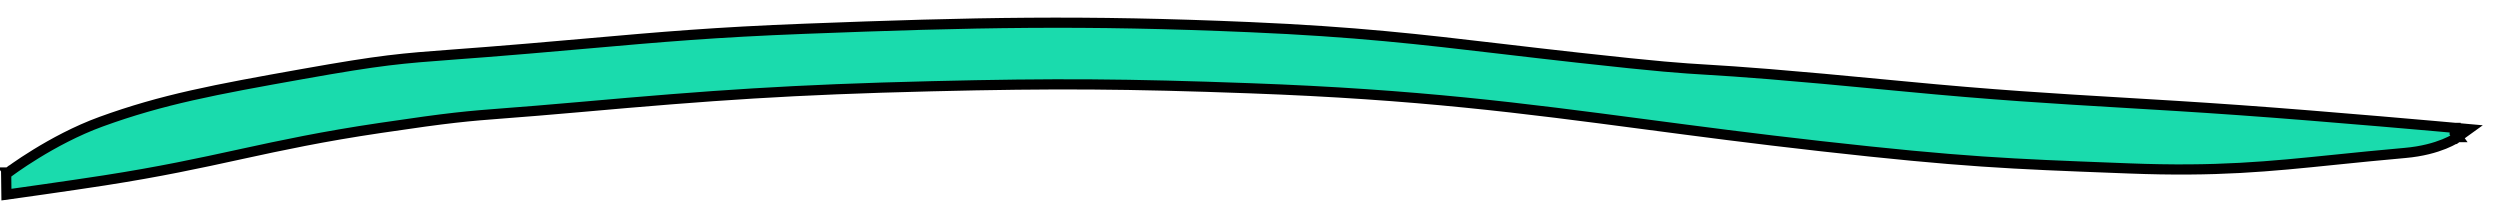 <svg width="131" height="11" viewBox="0 0 131 11" fill="none" xmlns="http://www.w3.org/2000/svg">
<path d="M128.628 6.967L128.651 6.702L128.651 6.702L128.65 6.702L128.647 6.701L128.632 6.7L128.575 6.695L128.355 6.675C128.164 6.658 127.884 6.633 127.535 6.602C126.836 6.541 125.856 6.455 124.731 6.359C122.48 6.167 119.647 5.934 117.32 5.769C114.975 5.602 112.998 5.485 111.112 5.373C107.609 5.165 104.418 4.975 99.762 4.525C93.055 3.876 91.028 3.749 89.552 3.659L89.474 3.654C88.051 3.568 87.087 3.509 82.666 3.019C81.219 2.859 79.919 2.706 78.694 2.562C74.407 2.058 71.034 1.661 65.488 1.422C56.776 1.046 51.05 1.165 42.175 1.507C37.457 1.688 34.636 1.937 30.793 2.277C29.833 2.361 28.808 2.452 27.674 2.548C26.027 2.688 24.816 2.779 23.833 2.852C20.957 3.067 20.034 3.135 15.861 3.878C11.248 4.699 8.503 5.211 5.301 6.375C3.989 6.852 2.772 7.519 1.886 8.063C1.442 8.336 1.079 8.579 0.827 8.754C0.701 8.842 0.602 8.913 0.535 8.962C0.501 8.987 0.475 9.006 0.458 9.019L0.437 9.034L0.432 9.038L0.431 9.039L0.43 9.039L0.43 9.039C0.43 9.039 0.43 9.039 0.591 9.252L0.43 9.039L0.323 9.121L0.325 9.255L0.333 9.896L0.337 10.198L0.636 10.157L0.599 9.893L0.636 10.157L0.636 10.157L0.637 10.157L0.639 10.156L0.645 10.155L0.67 10.152L0.768 10.138L1.13 10.087C1.438 10.044 1.868 9.983 2.355 9.913C3.33 9.773 4.538 9.597 5.466 9.453C8.398 8.997 10.458 8.549 12.494 8.105C12.558 8.091 12.622 8.077 12.686 8.063C14.784 7.607 16.886 7.155 19.931 6.704C23.671 6.149 24.424 6.091 26.537 5.928C27.45 5.857 28.617 5.768 30.389 5.609C37.378 4.986 41.496 4.697 48.816 4.519C55.343 4.36 59.091 4.392 65.501 4.625C74.315 4.945 79.786 5.667 86.194 6.512C88.972 6.878 91.926 7.268 95.404 7.658C102.825 8.491 105.337 8.587 110.977 8.803C111.164 8.81 111.355 8.817 111.55 8.825C116.176 9.003 118.852 8.729 122.382 8.367C123.484 8.255 124.67 8.133 126.024 8.014C126.93 7.935 127.612 7.733 128.072 7.548C128.302 7.455 128.476 7.367 128.594 7.3C128.654 7.267 128.699 7.239 128.73 7.219C128.746 7.209 128.758 7.201 128.767 7.195L128.778 7.187L128.781 7.185L128.782 7.184L128.783 7.184L128.783 7.184C128.783 7.184 128.783 7.184 128.628 6.967ZM128.628 6.967L128.651 6.702L129.363 6.766L128.783 7.184L128.628 6.967Z" fill="#1ADBAD" stroke="black" stroke-width="0.533"/>
</svg>
